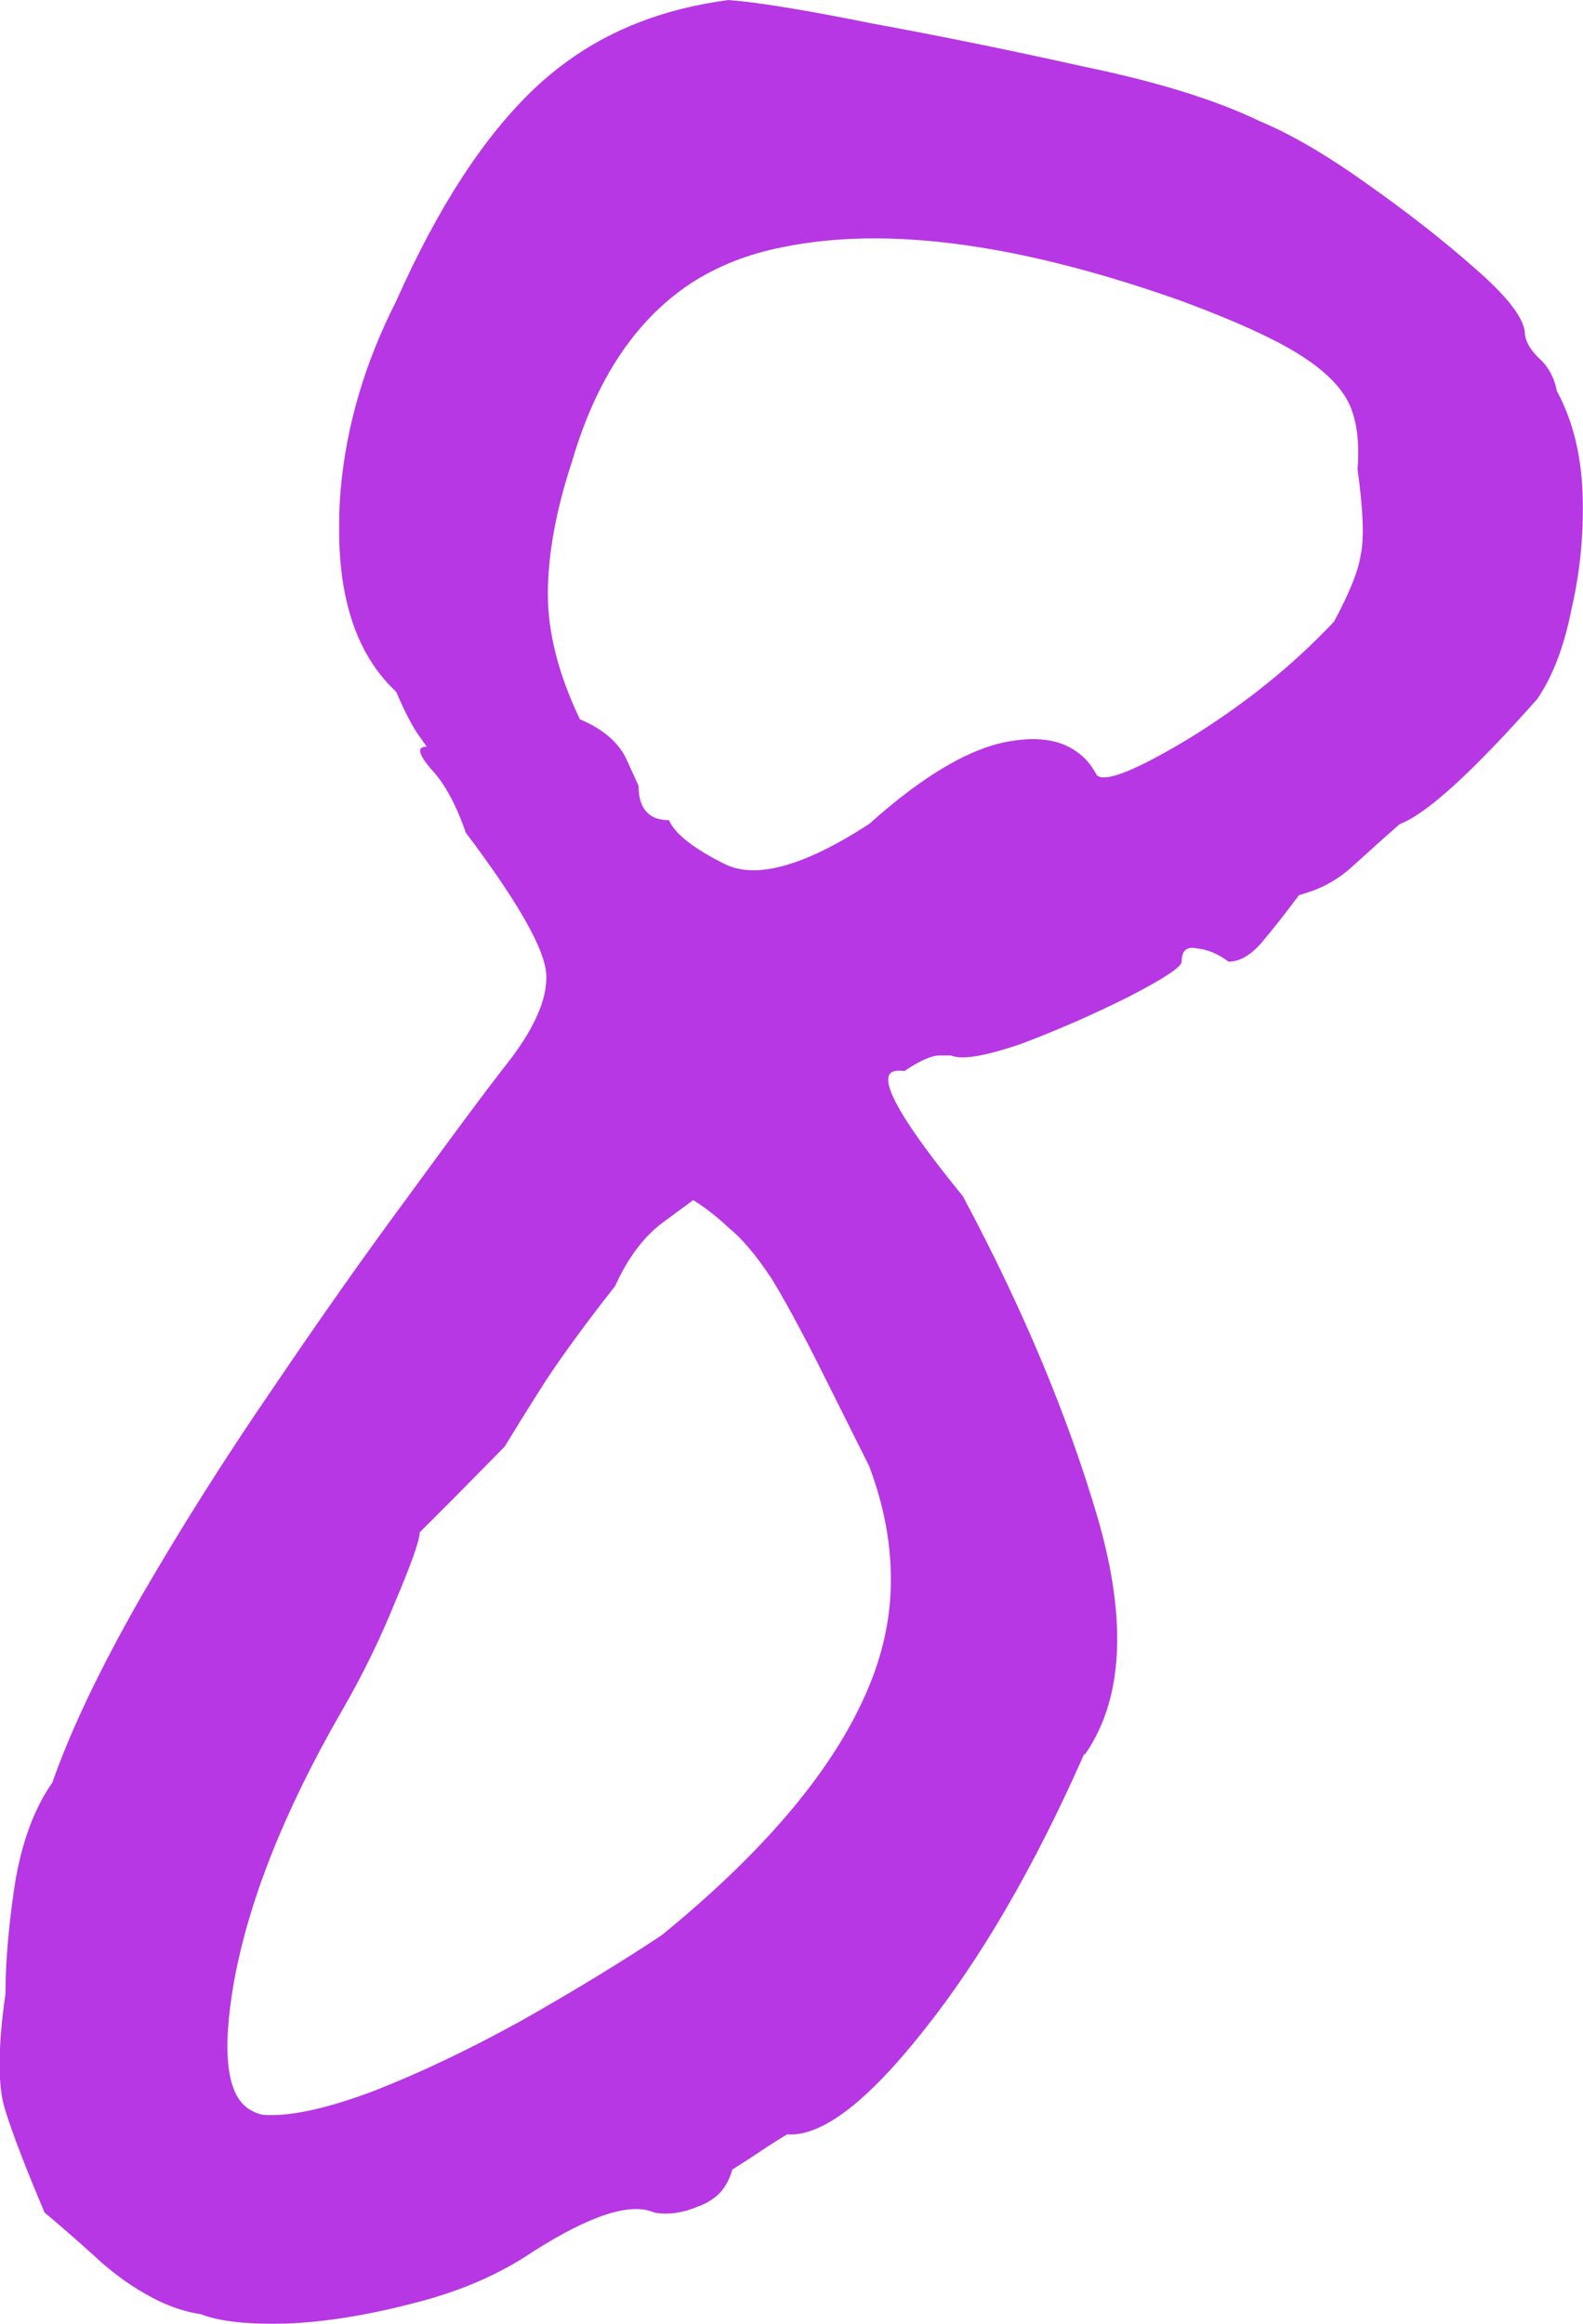 <?xml version="1.0" encoding="UTF-8"?> <svg xmlns="http://www.w3.org/2000/svg" xmlns:xlink="http://www.w3.org/1999/xlink" width="20.255" height="29.728" viewBox="0 0 20.255 29.727" fill="none"><desc> Created with Pixso. </desc><defs></defs><path id="8" d="M1.86 29.34Q2.22 29.55 2.57 29.6Q2.92 29.74 3.67 29.72Q4.41 29.69 5.29 29.46Q6.17 29.24 6.82 28.8Q7.92 28.1 8.37 28.3Q8.63 28.35 8.94 28.22Q9.1 28.16 9.21 28.05Q9.32 27.93 9.37 27.75Q9.61 27.6 9.83 27.45L10.07 27.3Q10.73 27.35 11.82 25.97Q12.92 24.59 13.87 22.44Q13.88 22.44 13.89 22.43Q14.61 21.38 14.05 19.43Q13.47 17.45 12.32 15.3Q11.21 13.94 11.39 13.73Q11.44 13.68 11.57 13.7Q11.87 13.5 12.02 13.5L12.17 13.5Q12.37 13.59 13.07 13.35Q13.76 13.09 14.44 12.75Q15.12 12.4 15.12 12.3Q15.12 12.19 15.17 12.15Q15.22 12.11 15.31 12.13Q15.52 12.15 15.72 12.3Q15.93 12.3 16.14 12.06Q16.36 11.8 16.62 11.45Q16.76 11.41 16.88 11.36Q17.13 11.25 17.34 11.05Q17.67 10.75 17.91 10.54Q18.42 10.35 19.67 8.94Q19.97 8.5 20.11 7.78Q20.21 7.35 20.24 6.9Q20.26 6.61 20.25 6.31Q20.22 5.55 19.92 5Q19.89 4.84 19.81 4.72Q19.76 4.64 19.68 4.57Q19.51 4.4 19.51 4.24Q19.47 3.95 18.87 3.43Q18.27 2.9 17.49 2.35Q16.72 1.8 16.12 1.55Q15.27 1.14 13.86 0.85Q12.47 0.54 11.16 0.3Q9.87 0.04 9.32 0Q8.11 0.16 7.25 0.79Q7.03 0.95 6.84 1.13Q5.87 2.05 5.07 3.85Q4.47 5.03 4.36 6.25Q4.34 6.47 4.34 6.7Q4.32 8.07 4.99 8.77Q5.03 8.81 5.07 8.85Q5.22 9.2 5.34 9.38L5.46 9.55Q5.4 9.55 5.38 9.58Q5.35 9.64 5.51 9.83Q5.77 10.1 5.96 10.65Q6.97 11.99 6.99 12.47Q7.01 12.95 6.46 13.64Q6.07 14.14 5.24 15.28Q4.41 16.4 3.49 17.76Q2.57 19.1 1.79 20.45Q1.02 21.8 0.67 22.8Q0.32 23.3 0.19 24.1Q0.07 24.9 0.07 25.5Q-0.08 26.55 0.07 27Q0.21 27.45 0.57 28.3Q0.87 28.55 1.19 28.84Q1.52 29.15 1.86 29.34ZM12.93 9.48Q12.17 9.6 11.12 10.54Q9.87 11.35 9.27 11.05Q8.67 10.75 8.56 10.49Q8.39 10.49 8.3 10.41Q8.17 10.3 8.17 10.05L8.02 9.72Q7.87 9.39 7.42 9.2Q7.01 8.34 7.01 7.6Q7.01 6.84 7.32 5.9Q7.78 4.33 8.83 3.63Q9.35 3.29 10.02 3.16Q12.02 2.75 15.12 3.85Q16.17 4.24 16.65 4.55Q17.12 4.85 17.27 5.18Q17.41 5.5 17.37 6Q17.48 6.79 17.41 7.1Q17.37 7.39 17.07 7.95Q16.27 8.8 15.19 9.46Q14.17 10.07 14.03 9.91Q14.03 9.91 14.02 9.89Q13.92 9.71 13.77 9.61Q13.46 9.39 12.93 9.48ZM4.77 26.75Q3.86 27.09 3.36 27.05Q3.27 27.03 3.19 26.98Q2.76 26.71 2.99 25.37Q3.27 23.8 4.37 21.89Q4.77 21.2 5.06 20.48Q5.37 19.75 5.37 19.6Q5.52 19.45 5.82 19.15L6.46 18.5Q6.67 18.15 6.99 17.65Q7.32 17.15 7.87 16.45Q8.12 15.9 8.49 15.63L8.87 15.35Q9.11 15.5 9.33 15.71Q9.57 15.9 9.87 16.35Q10.11 16.74 10.47 17.45Q10.82 18.15 11.12 18.75Q11.45 19.62 11.39 20.46Q11.34 21.11 11.04 21.75Q10.37 23.2 8.47 24.75Q7.72 25.25 6.7 25.83Q5.67 26.4 4.77 26.75Z" fill="#B637E3" fill-opacity="1" fill-rule="evenodd"></path></svg> 